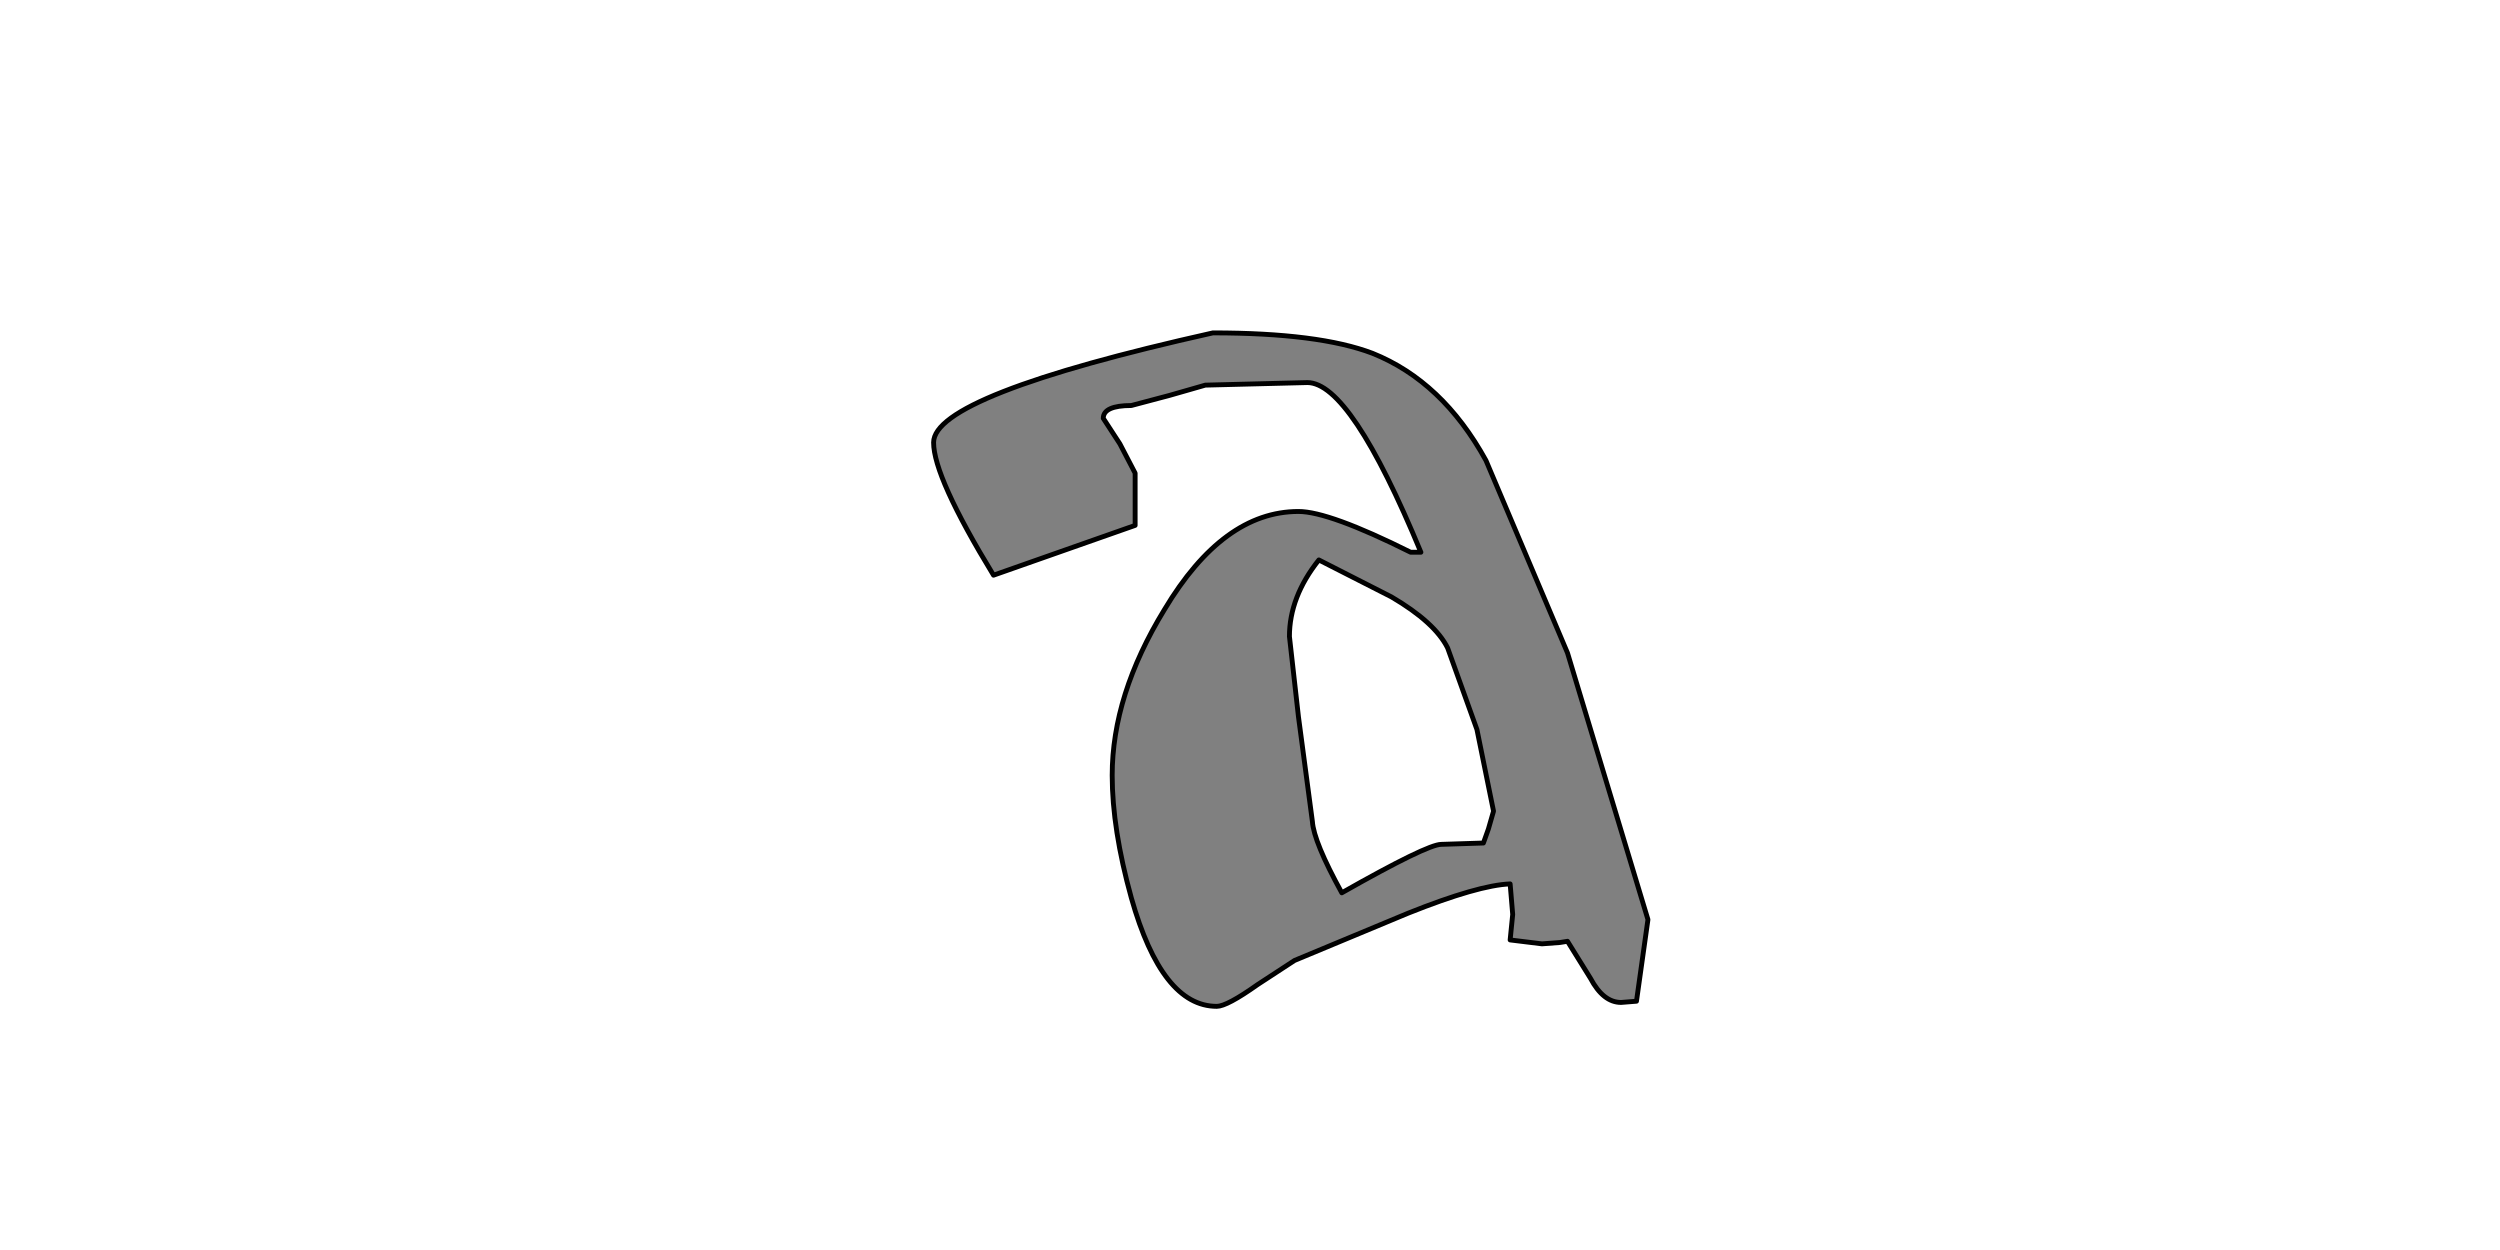<?xml version="1.0" encoding="UTF-8" standalone="no"?>
<svg xmlns:xlink="http://www.w3.org/1999/xlink" height="512.0px" width="1024.0px" xmlns="http://www.w3.org/2000/svg">
  <g transform="matrix(1.0, 0.0, 0.0, 1.0, 0.0, 0.0)">
    <path d="M528.15 260.7 Q528.15 244.5 540.2 229.35 L569.95 244.5 Q587.75 254.95 592.95 265.4 L604.95 298.8 611.75 332.25 609.65 339.55 607.6 345.3 590.35 345.85 Q584.6 345.85 549.6 365.7 538.1 344.8 537.55 336.45 L531.85 293.6 528.15 260.7 M562.15 144.7 Q540.2 136.35 496.8 136.35 382.4 161.95 382.4 181.25 382.4 195.35 406.95 235.6 L464.95 215.2 464.95 193.8 458.7 181.8 451.9 171.35 Q451.9 166.1 463.4 166.1 L479.05 161.95 493.7 157.75 535.5 156.7 Q553.25 156.7 582.0 226.2 L577.8 226.2 Q544.35 209.5 531.85 209.5 501.0 209.5 476.95 249.7 455.55 284.7 455.55 317.6 455.55 339.55 463.4 367.8 475.95 412.2 498.4 412.2 502.55 412.2 515.1 403.3 L530.25 393.4 576.75 374.05 Q605.5 362.55 618.55 362.05 L619.6 374.55 618.55 385.0 631.6 386.6 638.95 386.05 642.05 385.55 651.45 400.7 Q656.7 410.6 664.0 410.6 L670.3 410.1 675.0 376.65 642.05 267.45 608.65 188.6 Q590.85 156.2 562.15 144.7" fill="#808080" fill-rule="evenodd" stroke="none"/>
    <path d="M562.15 144.7 Q590.85 156.2 608.65 188.6 L642.05 267.45 675.0 376.65 670.3 410.1 664.0 410.6 Q656.7 410.6 651.45 400.7 L642.05 385.55 638.95 386.05 631.6 386.6 618.55 385.0 619.6 374.55 618.55 362.05 Q605.5 362.55 576.75 374.05 L530.25 393.4 515.1 403.3 Q502.55 412.2 498.4 412.2 475.95 412.2 463.4 367.8 455.55 339.55 455.55 317.6 455.55 284.7 476.95 249.7 501.0 209.5 531.85 209.5 544.35 209.5 577.8 226.2 L582.0 226.2 Q553.25 156.7 535.5 156.7 L493.7 157.75 479.05 161.95 463.4 166.1 Q451.9 166.1 451.9 171.35 L458.7 181.8 464.95 193.8 464.95 215.2 406.95 235.6 Q382.4 195.35 382.4 181.25 382.4 161.95 496.8 136.35 540.2 136.35 562.15 144.7 M528.15 260.7 L531.85 293.6 537.55 336.45 Q538.1 344.8 549.6 365.7 584.6 345.85 590.35 345.85 L607.6 345.3 609.65 339.55 611.75 332.25 604.95 298.8 592.95 265.4 Q587.75 254.95 569.95 244.5 L540.2 229.35 Q528.15 244.5 528.15 260.7" fill="none" stroke="#000000" stroke-linecap="round" stroke-linejoin="round" stroke-width="2.0"/>
  </g>
</svg>
